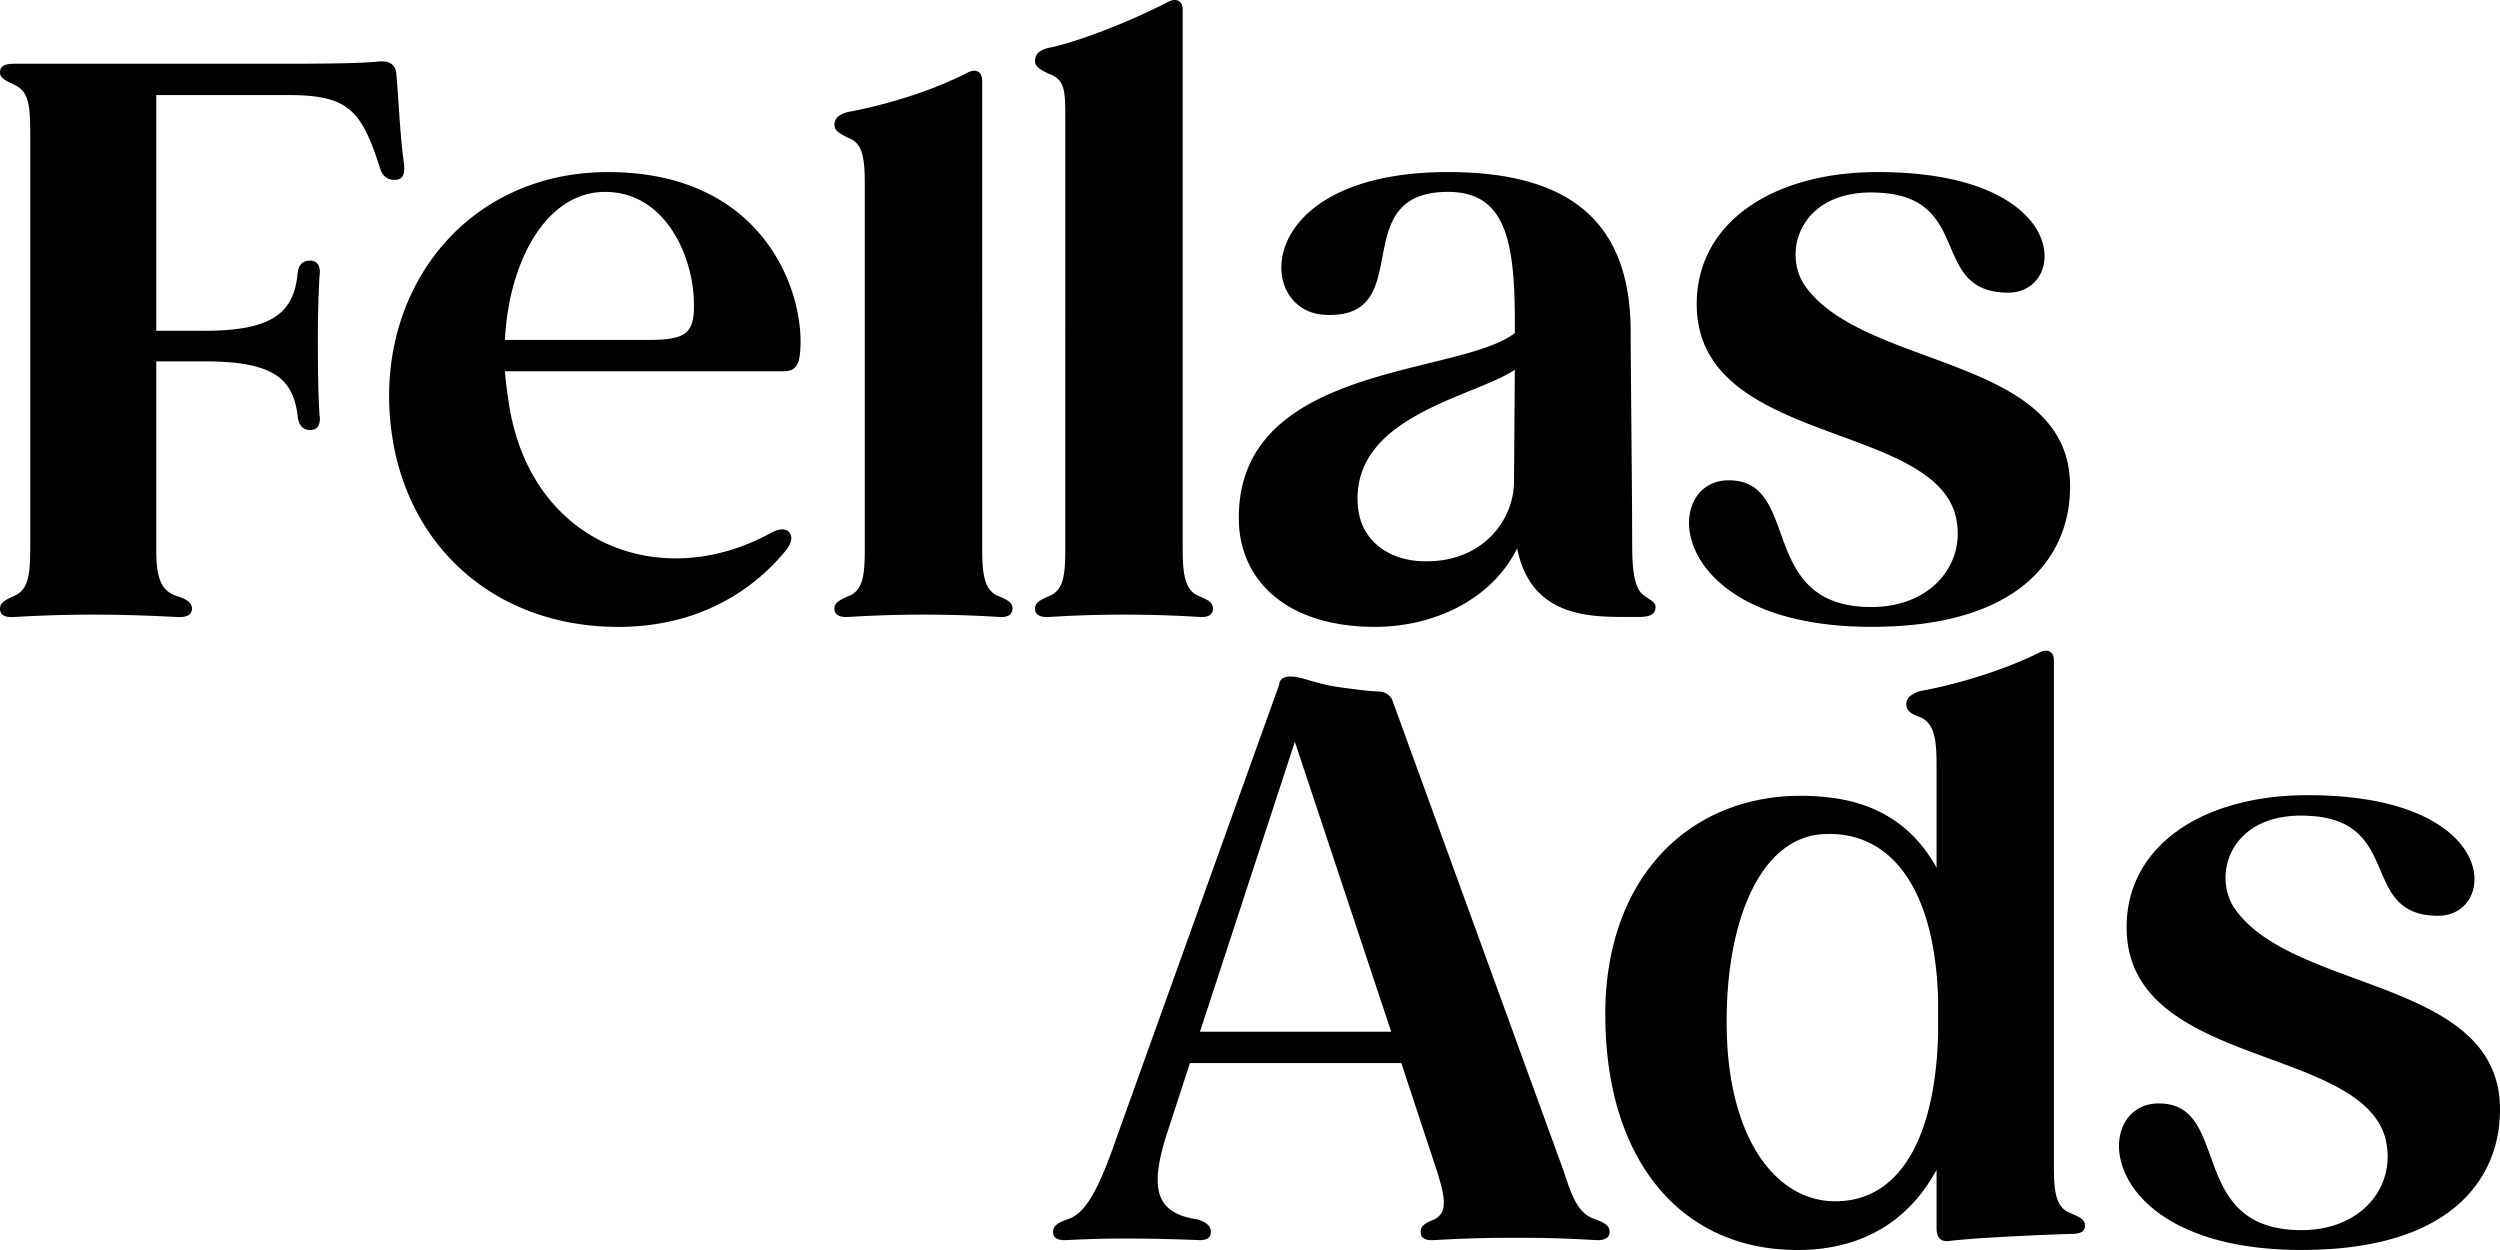 <svg xmlns="http://www.w3.org/2000/svg" width="102" height="51" class="w-full h-auto"><path fill-rule="evenodd" d="M79.075 42.22v-1.434c-.128-4.636-1.997-6.878-4.63-6.756-2.633.096-4.058 3.583-3.996 7.91.065 4.7 2.156 7.193 4.6 7.068 2.379-.093 3.898-2.428 4.026-6.788m5.992 7.783c0 .25-.19.343-.601.343-1.173.032-3.839.154-4.885.28-.412.063-.569-.126-.569-.53V47.73C77.964 49.659 76.157 51 73.334 51c-4.882 0-7.99-3.863-7.832-10.058.192-5.726 4.09-8.998 9.132-8.405 2.19.25 3.552 1.37 4.378 2.865v-4.179c0-1.09-.097-1.713-.669-1.963-.347-.122-.566-.247-.566-.53 0-.246.187-.403.536-.528.889-.155 3.045-.655 4.915-1.588.317-.155.571-.03.571.31v20.65c0 1.122.095 1.712.7 1.93.346.155.568.25.568.498M99.48 37.364c-3.264 0-1.395-3.923-5.326-4.08-3.107-.155-3.898 2.335-3.012 3.737 2.41 3.58 11.256 2.833 10.844 8.623-.127 2.274-1.774 5.354-8.087 5.354-8.368 0-8.623-5.883-5.895-5.976 3.105-.093 1.141 5.168 5.895 5.168 2.539 0 3.964-1.9 3.392-3.86-1.203-3.705-10.525-2.832-10.525-8.5 0-3.33 3.108-5.387 7.388-5.387 7.927 0 7.767 4.92 5.326 4.92M16.138 7.333c-.282.032-.536-.125-.631-.468-.764-2.397-1.303-2.987-3.774-2.987H6.375v9.618h1.964c2.79 0 3.646-.745 3.803-2.333.033-.343.193-.53.51-.53s.444.248.382.652a49.25 49.25 0 0 0-.065 2.836c0 1.399.032 2.242.065 2.769.062.436-.065.654-.382.654-.288 0-.477-.186-.51-.59-.19-1.527-1.013-2.21-3.803-2.21H6.375v7.625c0 1.09.124 1.745.885 1.963.35.122.572.247.572.497 0 .248-.192.373-.634.343-.699-.031-1.84-.095-3.394-.095-1.52 0-2.631.064-3.2.095-.444.03-.604-.095-.604-.343 0-.218.19-.343.477-.468.027-.03.095-.03.127-.061.599-.282.631-.934.631-2.178V5.652c0-1.309-.032-1.9-.63-2.181C.284 3.316 0 3.19 0 2.973c0-.247.127-.372.604-.372h11.13c2.06 0 3.169-.032 3.74-.093.412-.032.664.122.697.497.127 1.524.127 2.242.317 3.735.032.375-.065.593-.35.593m10.265 6.537c1.68 0 1.967-.279 1.902-1.712-.095-1.867-1.236-4.328-3.614-4.328-2.409 0-3.931 2.833-4.09 6.04h5.802Zm6.215.716c-.063.375-.255.561-.634.561H20.6c.033.437.095.873.16 1.31.886 5.758 6.215 7.75 10.685 5.29.35-.187.571-.187.728-.062.158.155.158.405-.065.716-.82 1.027-2.944 3.176-6.88 3.176-5.2 0-8.938-3.52-9.32-8.594-.412-5.355 3.202-9.9 8.783-9.961 6.724-.064 8.276 5.293 7.927 7.564Zm8.691 10.244c0 .247-.19.372-.572.34-.54-.03-1.552-.093-3.042-.093-1.523 0-2.506.064-3.045.093-.412.032-.605-.093-.605-.34 0-.25.223-.344.542-.498.634-.22.696-.872.696-1.963V7.56c0-1.059-.062-1.713-.666-1.93-.317-.158-.572-.283-.572-.53 0-.28.193-.436.542-.53.889-.157 3.045-.654 4.915-1.62.317-.154.571-.029.571.344V22.37c0 1.09.092 1.742.696 1.963.35.154.54.248.54.498m8.18-.001c0 .247-.19.372-.57.34-.538-.03-1.554-.093-3.044-.093-1.523 0-2.506.064-3.045.093-.412.032-.602-.093-.602-.34 0-.25.22-.344.54-.498.633-.22.696-.872.696-1.963V4.673c0-1.058-.063-1.441-.667-1.66-.317-.154-.569-.279-.569-.529 0-.28.19-.436.54-.53.888-.156 3.044-.922 4.914-1.888.317-.157.571-.032.571.34V22.37c0 1.09.095 1.742.7 1.963.346.154.536.248.536.498m12.283-5.201.033-4.545c-1.65 1.12-6.66 1.867-6.407 5.511.097 1.525 1.365 2.333 2.823 2.304 2.254 0 3.551-1.652 3.551-3.27m5.774 5.137c0 .28-.223.404-.637.404h-.347c-1.555 0-4.09.096-4.662-2.8-1.046 2.117-3.425 3.205-5.803 3.205-3.614 0-5.486-1.9-5.551-4.296-.157-6.474 8.975-5.916 11.259-7.69v-.497c0-3.333-.412-5.264-2.725-5.264-4.251 0-1.176 5.232-5.042 5.014-2.856-.154-2.92-5.823 5.042-5.823 4.849 0 7.45 1.932 7.45 6.51 0 1.026.062 6.598.062 8.404 0 .873 0 1.868.382 2.272.255.25.572.311.572.561M81.94 11.94c-3.267 0-1.395-3.923-5.329-4.08-3.105-.154-3.898 2.336-3.01 3.738 2.411 3.58 11.257 2.832 10.845 8.623-.128 2.274-1.775 5.354-8.09 5.354-8.368 0-8.623-5.883-5.895-5.977 3.108-.093 1.144 5.169 5.895 5.169 2.539 0 3.966-1.9 3.395-3.86-1.206-3.705-10.525-2.833-10.525-8.5 0-3.331 3.105-5.387 7.385-5.387 7.93 0 7.77 4.92 5.329 4.92M48.96 42.096h7.802L52.83 30.265l-3.871 11.83Zm16.712 8.157c0 .248-.19.373-.604.34-.569-.028-1.49-.092-3.232-.092-1.68 0-2.728.064-3.3.093-.411.032-.571-.093-.571-.34 0-.25.192-.344.477-.469.604-.25.571-.776.19-1.992l-1.458-4.42H48.55l-.954 2.925c-.699 2.21-.444 3.208 1.268 3.455.317.096.539.25.539.5 0 .248-.16.373-.572.34a71.874 71.874 0 0 0-3.202-.06c-.666 0-1.487.032-2.059.06-.444.033-.604-.092-.604-.34 0-.25.222-.375.572-.5.758-.218 1.3-1.244 2.061-3.455l6.594-18.369c0-.125.065-.218.193-.28.474-.185 1.108.219 2.156.373.886.125 1.425.19 1.742.19.287.031.477.185.54.403l6.978 19.178c.38 1.184.634 1.742 1.298 1.96.349.125.571.25.571.5Z"/></svg>